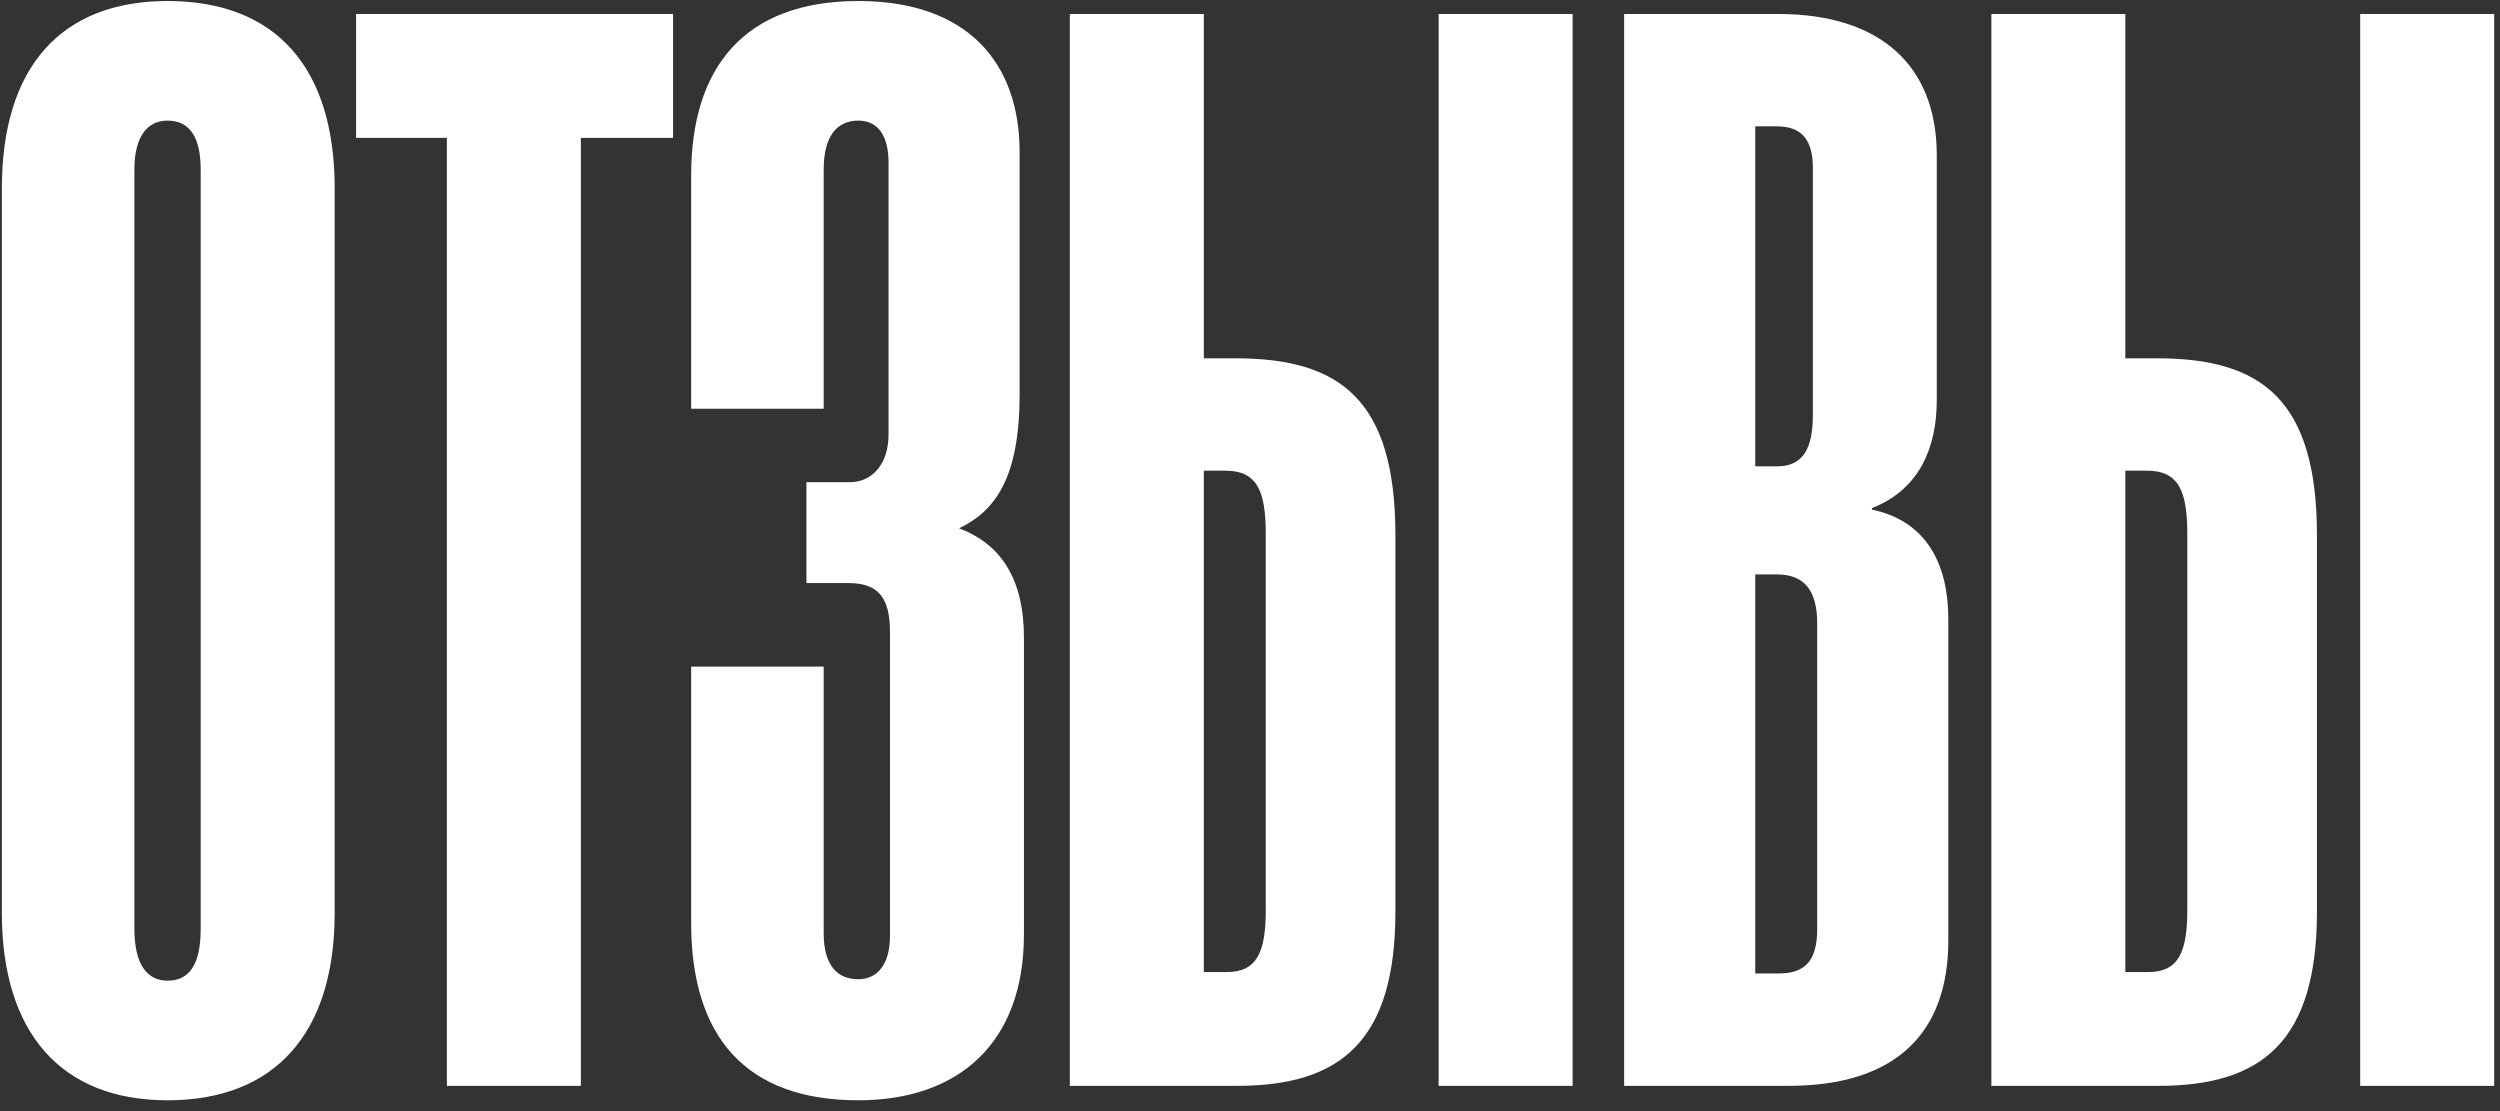 <?xml version="1.0" encoding="UTF-8"?> <svg xmlns="http://www.w3.org/2000/svg" width="99" height="44" viewBox="0 0 99 44" fill="none"><rect x="0" y="0" width="99" height="44" fill="#333333" stroke="none"/><path d="M6.635 43.571C2.413 43.571 0.074 40.889 0.074 36.154V7.457C0.074 2.665 2.413 0.04 6.635 0.04C10.914 0.04 13.253 2.665 13.253 7.457V36.154C13.253 40.889 10.914 43.571 6.635 43.571ZM6.635 38.835C7.49 38.835 7.947 38.208 7.947 36.781V6.715C7.947 5.403 7.49 4.776 6.635 4.776C5.836 4.776 5.322 5.403 5.322 6.715V36.781C5.322 38.208 5.836 38.835 6.635 38.835ZM23.002 43H17.696V5.46H14.102V0.554H26.653V5.46H23.002V43ZM33.988 43.571C29.538 43.571 27.37 41.06 27.37 36.553V26.398H32.618V36.953C32.618 38.265 33.189 38.778 33.988 38.778C34.729 38.778 35.243 38.208 35.243 37.067V25.029C35.243 23.603 34.729 23.089 33.588 23.089H31.934V19.096H33.645C34.558 19.096 35.186 18.354 35.186 17.213V6.43C35.186 5.403 34.786 4.776 33.988 4.776C33.132 4.776 32.618 5.403 32.618 6.715V16.186H27.37V6.944C27.37 2.665 29.481 0.04 33.988 0.04C38.267 0.04 40.377 2.437 40.377 6.031V15.615C40.377 18.924 39.407 20.236 37.981 20.921C39.636 21.549 40.548 22.918 40.548 25.257V37.01C40.548 41.288 37.981 43.571 33.988 43.571ZM48.983 43H42.365V0.554H47.671V14.189H48.926C53.09 14.189 55.258 15.844 55.258 21.206V36.097C55.258 41.231 53.09 43 48.983 43ZM62.276 43H56.97V0.554H62.276V43ZM47.671 18.639V38.493H48.583C49.782 38.493 50.124 37.694 50.124 36.04V21.149C50.124 19.438 49.782 18.639 48.526 18.639H47.671ZM70.82 43H64.316V0.554H70.421C74.471 0.554 76.696 2.608 76.696 6.145V15.844C76.696 17.726 76.012 19.381 74.129 20.122V20.18C76.297 20.636 77.153 22.347 77.153 24.515V37.238C77.153 40.889 75.099 43 70.82 43ZM69.508 5.004V18.468H70.364C71.391 18.468 71.79 17.783 71.79 16.414V6.658C71.79 5.517 71.334 5.004 70.364 5.004H69.508ZM69.508 22.747V38.55H70.421C71.448 38.55 71.961 38.094 71.961 36.781V24.686C71.961 23.374 71.448 22.747 70.364 22.747H69.508ZM85.475 43H78.858V0.554H84.163V14.189H85.418C89.583 14.189 91.751 15.844 91.751 21.206V36.097C91.751 41.231 89.583 43 85.475 43ZM98.769 43H93.463V0.554H98.769V43ZM84.163 18.639V38.493H85.076C86.274 38.493 86.617 37.694 86.617 36.04V21.149C86.617 19.438 86.274 18.639 85.019 18.639H84.163Z" fill="white"></path></svg> 